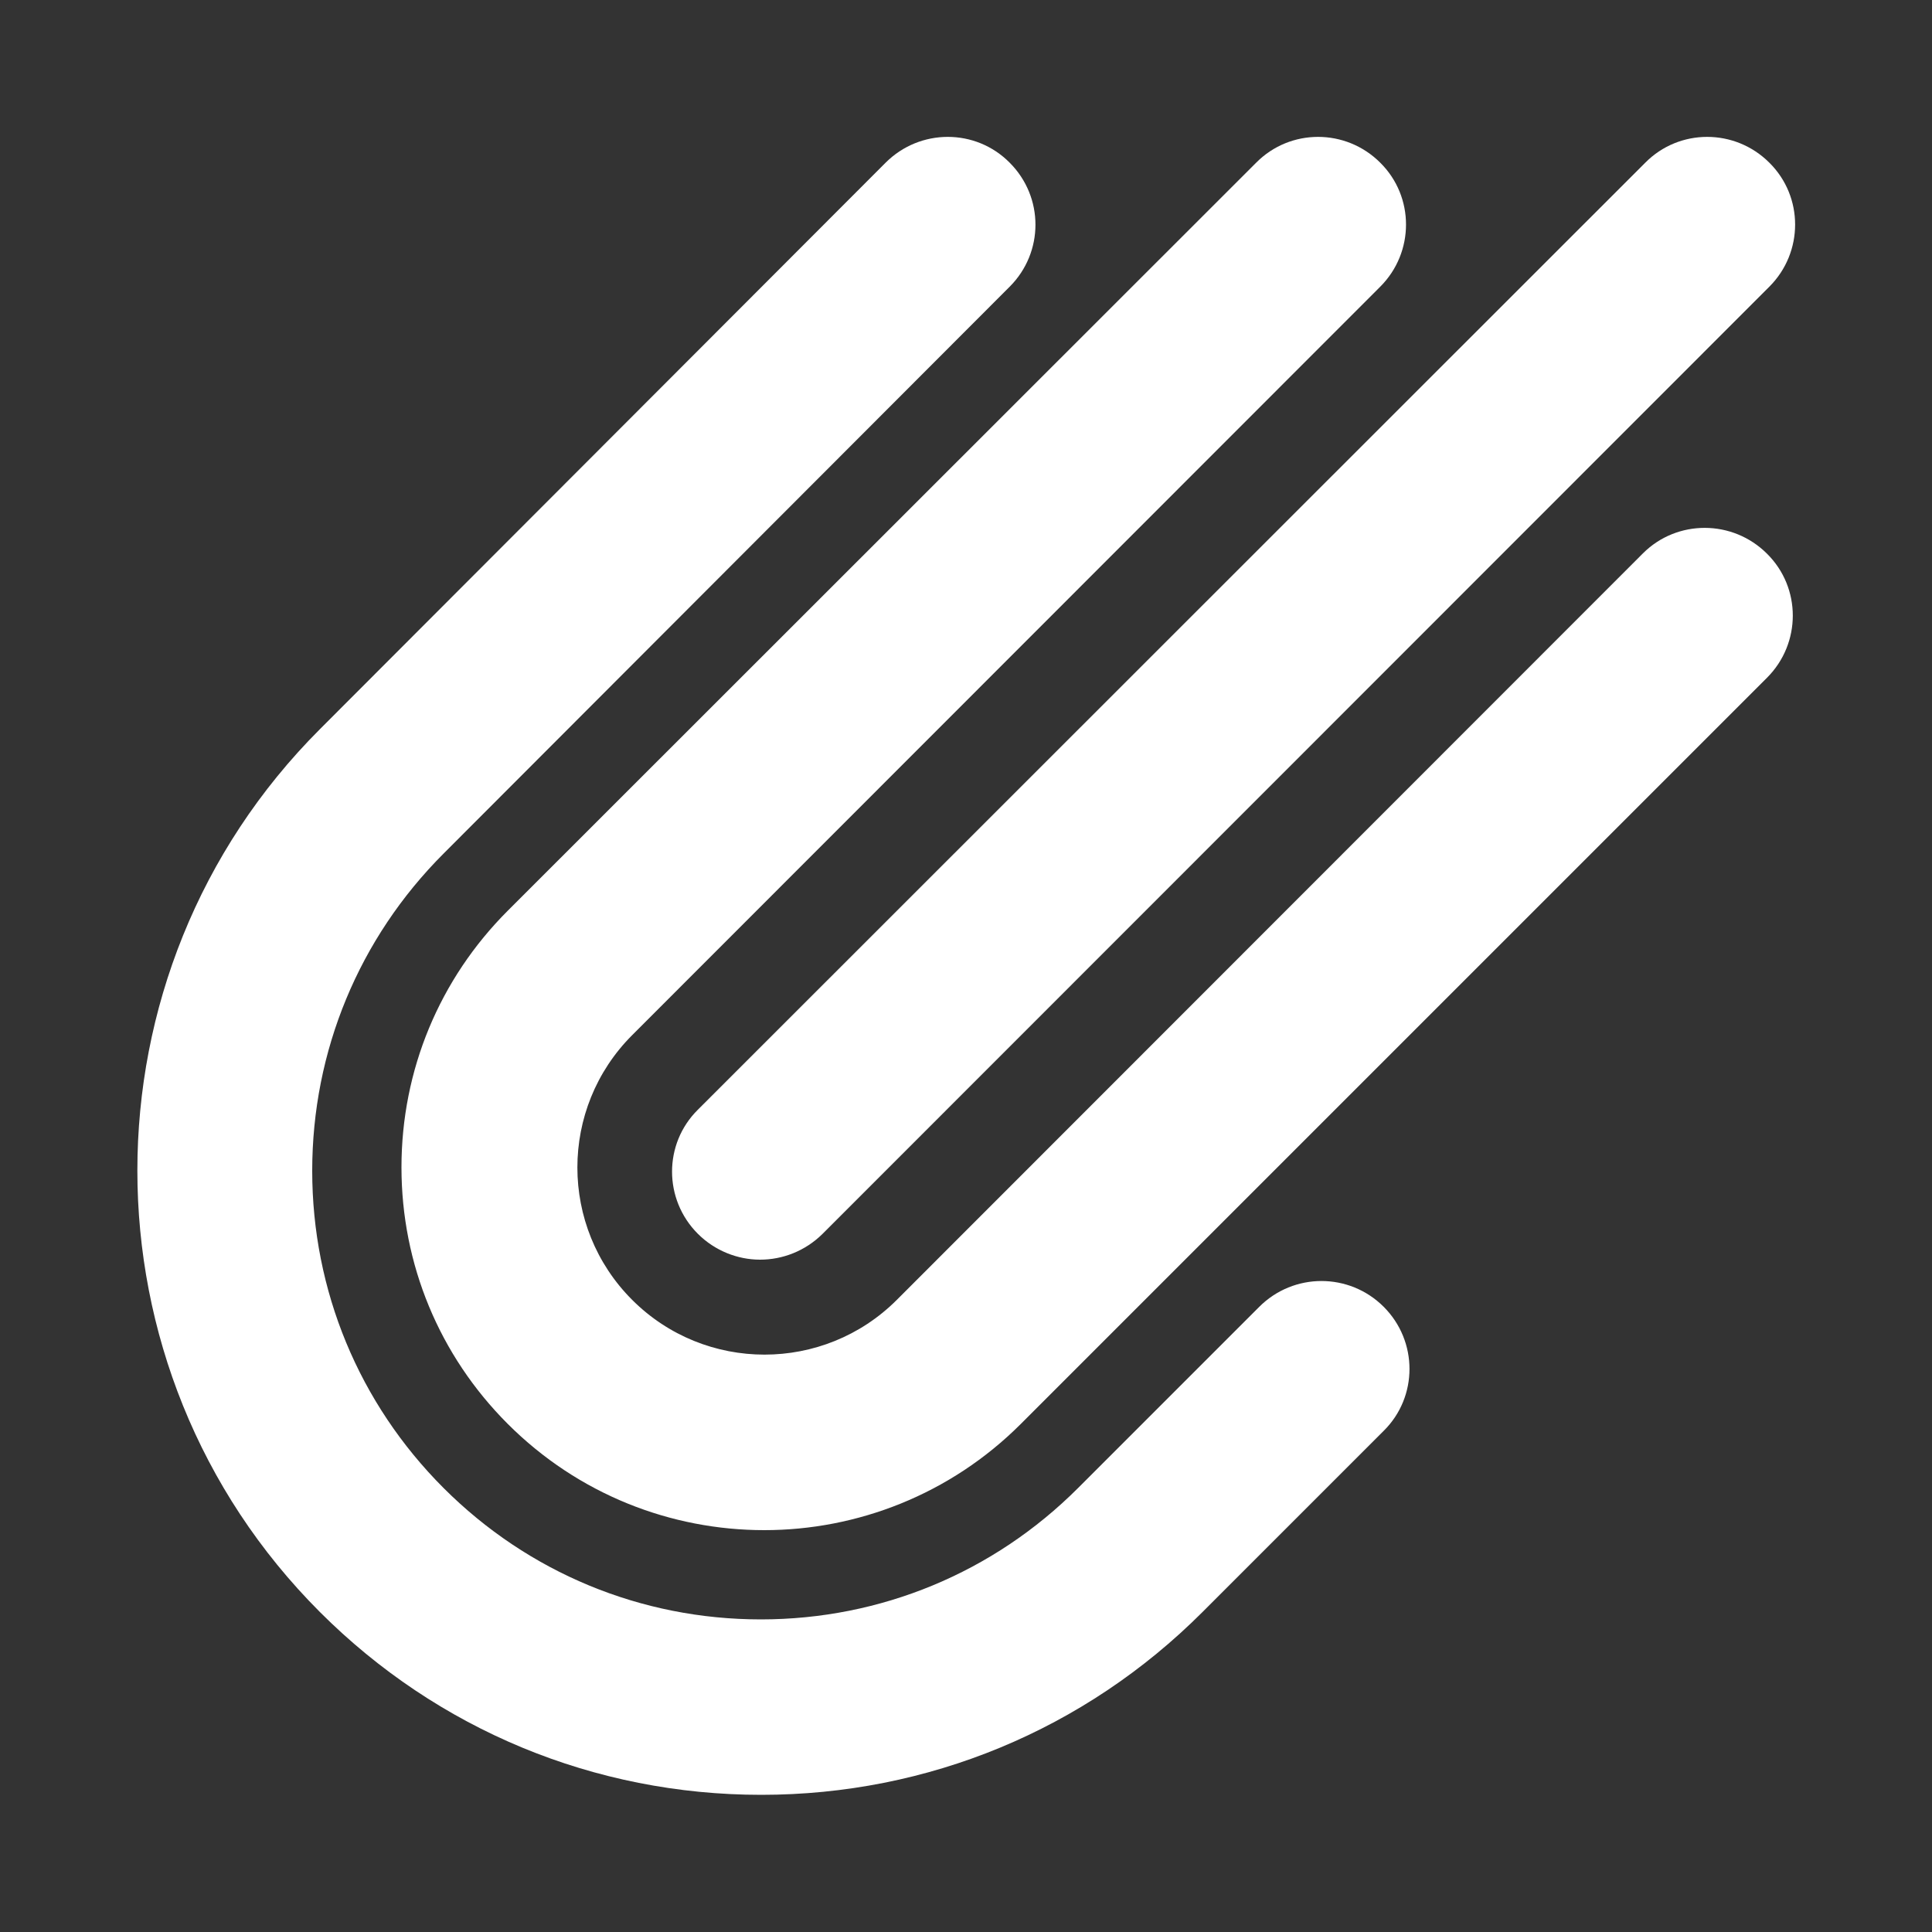 <svg xmlns="http://www.w3.org/2000/svg" xmlns:xlink="http://www.w3.org/1999/xlink" id="Layer_1" x="0px" y="0px" viewBox="0 0 500 500" style="enable-background:new 0 0 500 500;" xml:space="preserve">
<rect x="0" y="0" width="500" height="500" fill="#333333" stroke="none"/>
<style type="text/css">
	.st0{fill:#FFFFFF;}
</style>
<path class="st0" d="M358.1,338.2c8.9,8.9,8.9,23.3,0,32.1l-46.9,46.9c-30.5,30.5-71.1,47.3-114.2,47.3s-83.7-16.8-114.2-47.3  c-63-63-63-165.5,0-228.5L229.2,42.1c8.9-8.9,23.3-8.9,32.1,0c8.9,8.9,8.9,23.2,0,32.1L114.8,220.9c-21.9,21.9-34,51.1-34,82.1  s12.1,60.2,34,82.1s51.1,34,82.1,34s60.2-12.1,82.1-34l46.9-46.9C334.8,329.3,349.2,329.3,358.1,338.2z M425.2,143.2L232.1,336.4  c-18.9,18.9-49.6,18.9-68.5,0s-18.9-49.6,0-68.5L357.2,74.2c8.9-8.9,8.9-23.3,0-32.1c-8.9-8.9-23.3-8.9-32.1,0L131.4,235.7  c-17.7,17.7-27.5,41.3-27.5,66.4s9.8,48.7,27.5,66.4c18.3,18.3,42.3,27.5,66.4,27.5c24,0,48.1-9.2,66.4-27.5l193.1-193.1  c8.9-8.9,8.9-23.3,0-32.1C448.4,134.4,434,134.4,425.2,143.2z M180.6,319.3c4.4,4.4,10.3,6.7,16.1,6.7s11.6-2.2,16.1-6.6L457.9,74.2  c8.9-8.9,8.9-23.3,0-32.1c-8.9-8.9-23.3-8.9-32.1,0L180.6,287.2C171.7,296,171.7,310.4,180.6,319.3z"></path>
</svg>